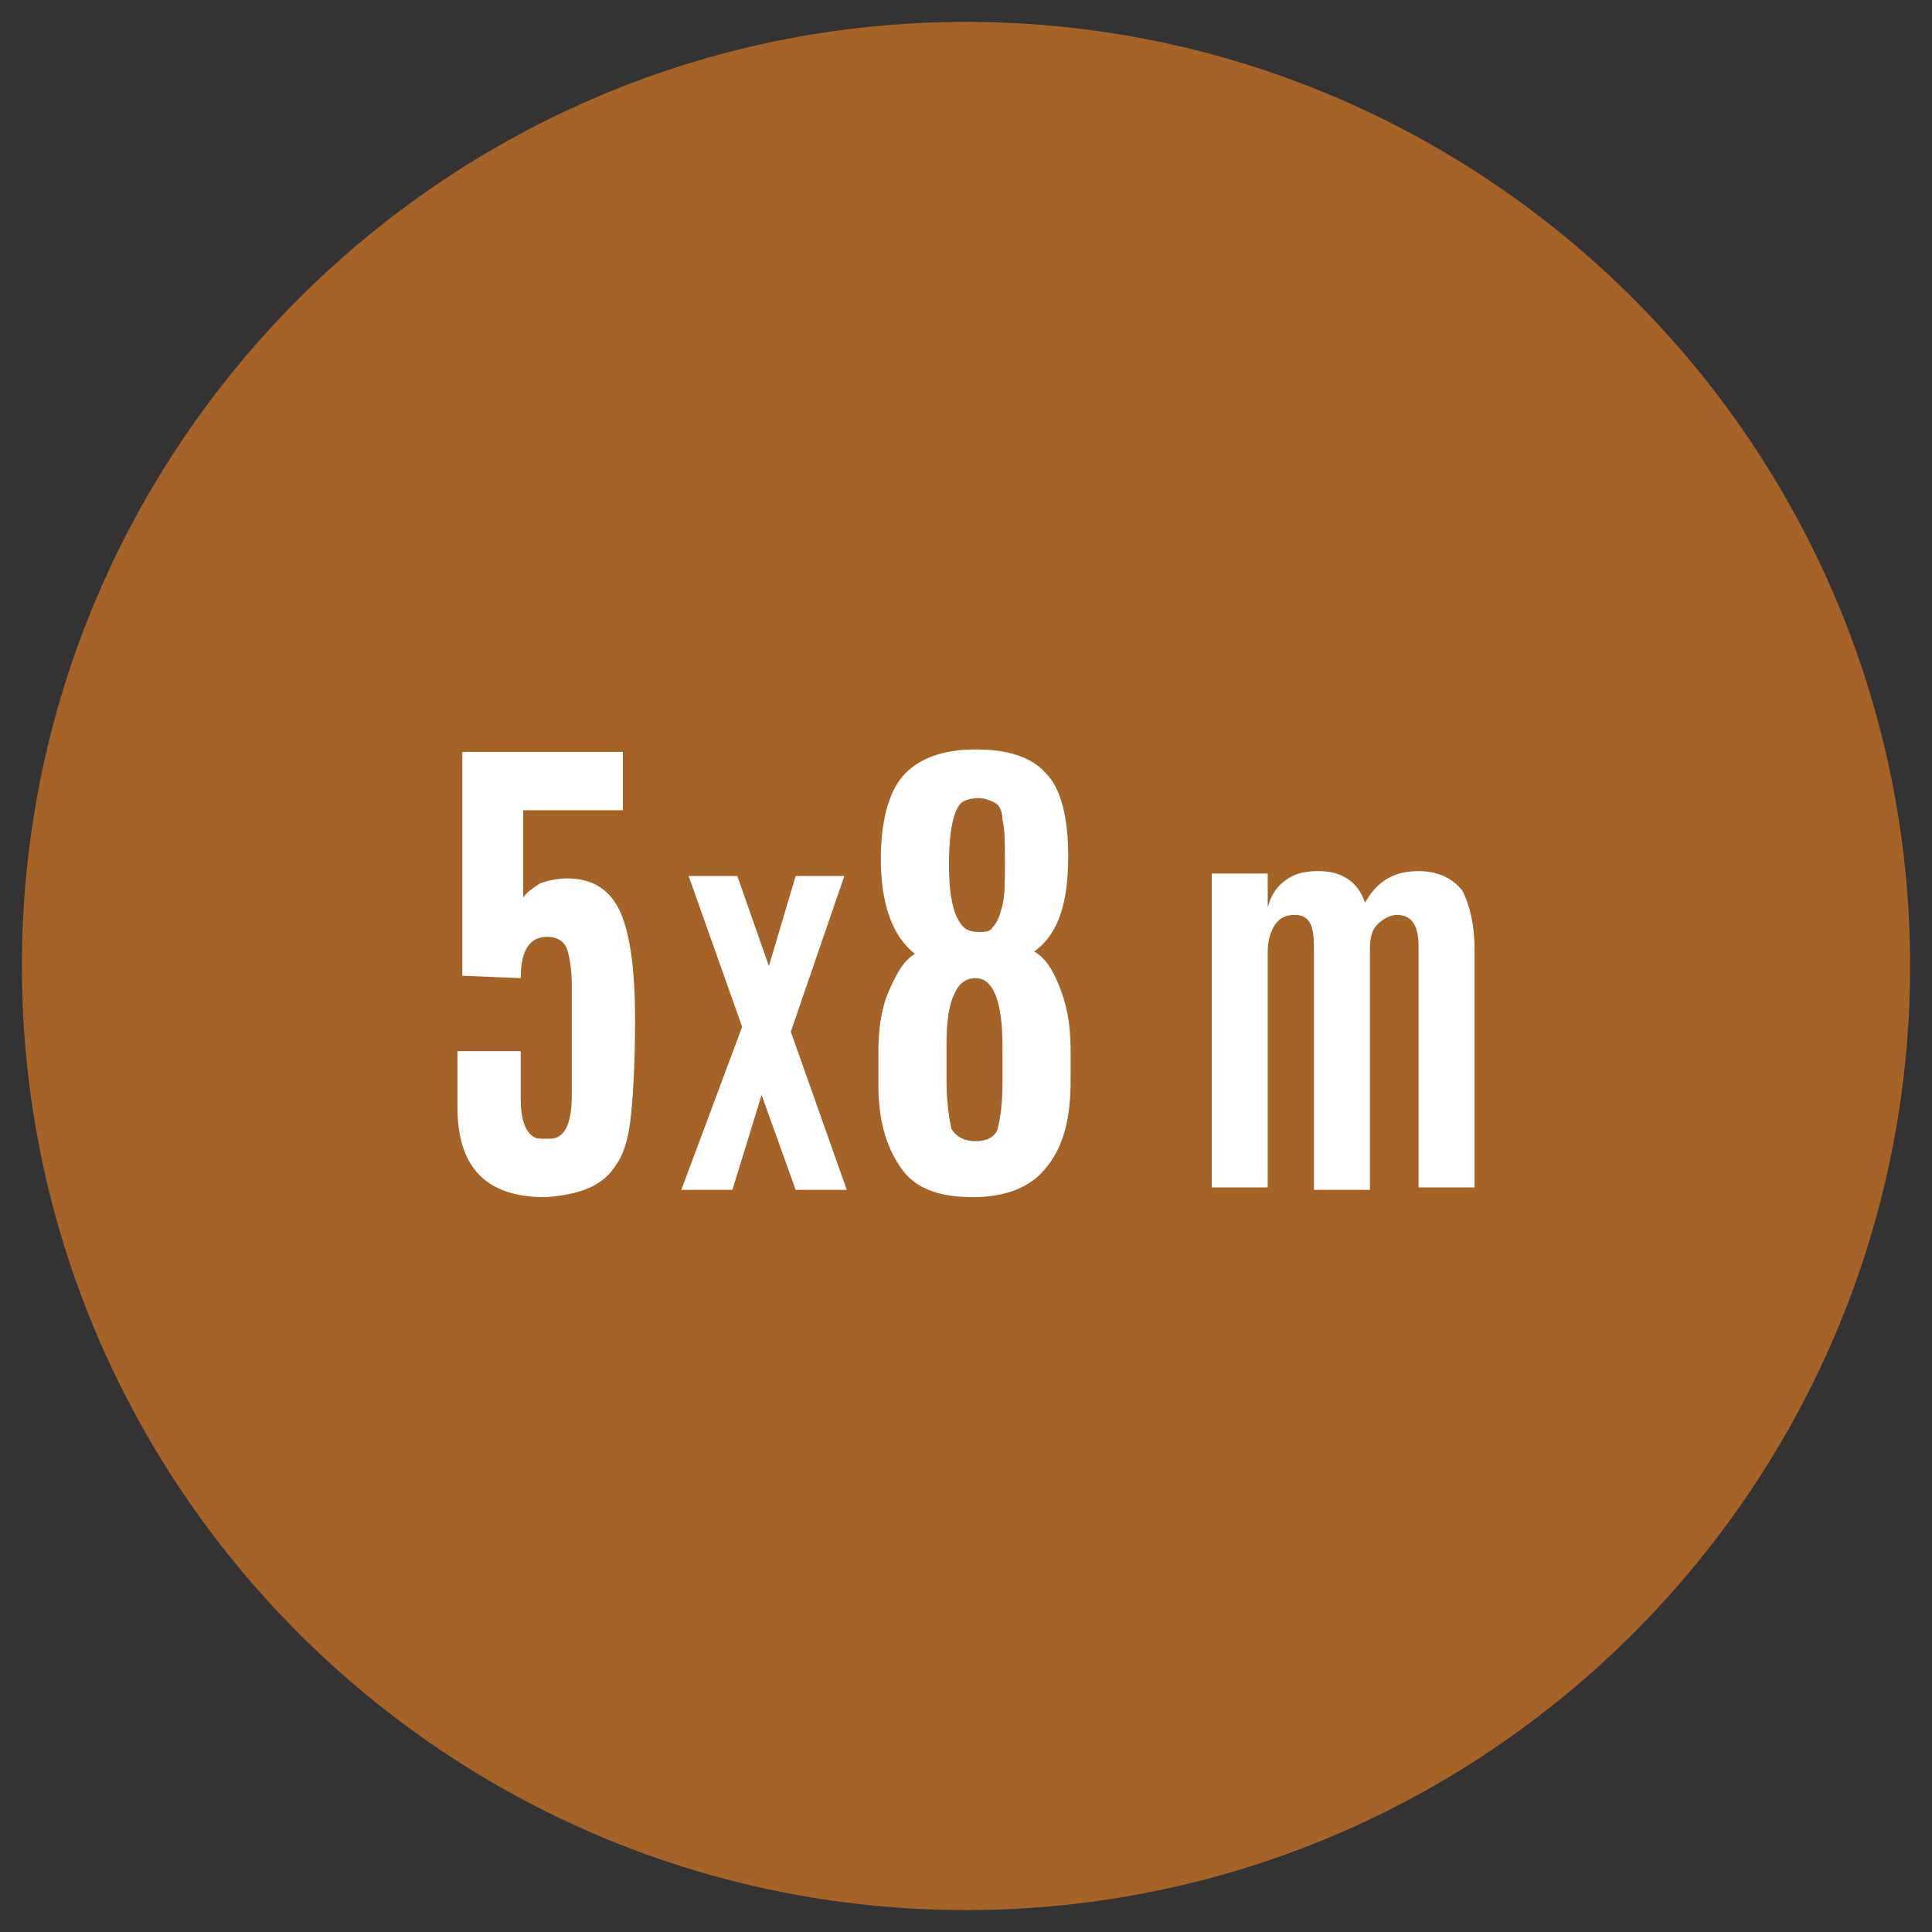<?xml version="1.0" encoding="utf-8"?>
<!-- Generator: Adobe Illustrator 24.0.3, SVG Export Plug-In . SVG Version: 6.00 Build 0)  -->
<svg version="1.1" id="Livello_1" xmlns="http://www.w3.org/2000/svg" xmlns:xlink="http://www.w3.org/1999/xlink" x="0px" y="0px"
	 viewBox="0 0 79.4 79.4" style="enable-background:new 0 0 79.4 79.4;" xml:space="preserve">
<rect x="0" y="0" width="79.4" height="79.4" fill="#333333" stroke="none"/>
<style type="text/css">
	.st0{clip-path:url(#SVGID_2_);fill:#A56328;}
	.st1{clip-path:url(#SVGID_2_);fill:#FFFFFF;}
</style>
<g>
	<defs>
		<rect id="SVGID_1_" x="0.9" y="0.9" width="77.6" height="77.6"/>
	</defs>
	<clipPath id="SVGID_2_">
		<use xlink:href="#SVGID_1_"  style="overflow:visible;"/>
	</clipPath>
	<path class="st0" d="M39.7,78.5c21.4,0,38.8-17.4,38.8-38.8c0-21.4-17.4-38.8-38.8-38.8S0.9,18.3,0.9,39.7
		C0.9,61.1,18.3,78.5,39.7,78.5"/>
	<path class="st1" d="M60.6,48.9v-9.9c0-1-0.2-1.8-0.5-2.4c-0.4-0.5-1-0.8-1.8-0.8c-1,0-1.7,0.4-2.2,1.3c-0.3-0.9-1-1.3-1.9-1.3
		c-0.6,0-1,0.1-1.4,0.4s-0.6,0.7-0.7,1.1v-1.4h-2.3v12.9h2.3v-9.7c0-0.4,0.1-0.8,0.3-1.1c0.2-0.3,0.5-0.4,0.8-0.4
		c0.6,0,0.8,0.4,0.8,1.3v10h2.3V39c0-0.5,0.1-0.8,0.3-1c0.2-0.2,0.5-0.4,0.8-0.4c0.6,0,0.9,0.4,0.9,1.3v9.9H60.6z M39,35.5
		c0-1.4,0.2-2.2,0.5-2.5c0.1-0.1,0.4-0.2,0.7-0.2c0.3,0,0.5,0.1,0.7,0.2c0.2,0.1,0.3,0.4,0.3,0.7c0.1,0.4,0.1,0.9,0.1,1.7
		c0,0.8,0,1.4-0.1,1.8c-0.1,0.4-0.2,0.7-0.4,0.9c-0.1,0.2-0.3,0.2-0.6,0.2c0,0,0,0,0,0c-0.3,0-0.5-0.1-0.6-0.2
		C39.2,37.7,39,36.9,39,35.5 M38.9,44.4v-1.5c0-0.9,0.1-1.6,0.3-2c0.2-0.5,0.5-0.7,0.9-0.7c0.7,0,1.1,0.9,1.1,2.8v1.5
		c0,0.9-0.1,1.5-0.2,1.9c-0.1,0.3-0.4,0.5-0.9,0.5c-0.5,0-0.8-0.2-1-0.5C39,45.9,38.9,45.3,38.9,44.4 M44,44.4v-1.2
		c0-0.9-0.1-1.7-0.4-2.5c-0.3-0.8-0.6-1.3-1.1-1.6c1-0.7,1.4-2,1.4-3.9c0-1.6-0.3-2.8-0.9-3.4c-0.6-0.7-1.6-1-2.9-1
		c-1.4,0-2.4,0.4-3,1.1c-0.6,0.7-0.9,1.9-0.9,3.4c0,1.9,0.5,3.2,1.4,3.9c-0.5,0.3-0.8,0.9-1.1,1.6c-0.3,0.7-0.4,1.6-0.4,2.4
		c0,0.9,0,1.3,0,1.4c0,1.6,0.4,2.7,1,3.5c0.6,0.8,1.6,1.1,2.9,1.1s2.3-0.4,2.9-1.1C43.7,47.2,44,46,44,44.4 M34.8,48.9l-2.3-6.5
		l2.2-6.4h-2l-1.1,3.7l-1.3-3.7h-2l2.2,6.2L28,48.9h2.1l1.2-3.9l1.4,3.9H34.8z M25.3,47.9c0.3-0.4,0.5-1,0.6-1.8
		c0.1-0.8,0.2-2.2,0.2-4.2c0-2-0.2-3.5-0.6-4.4c-0.4-0.9-1.1-1.4-2.2-1.4c-0.4,0-0.8,0.1-1.1,0.2c-0.3,0.2-0.6,0.4-0.7,0.6v-3.6h4.1
		v-2.4h-6.6v9.2l2.4,0.1c0-1.2,0.4-1.7,1.1-1.7c0.4,0,0.7,0.2,0.8,0.5c0.1,0.3,0.2,0.8,0.2,1.5V45c0,1.2-0.3,1.8-0.9,1.8h-0.1
		c-0.3,0-0.5,0-0.6-0.1c-0.3-0.2-0.5-0.7-0.5-1.5v-2h-2.6v2.3c0,2.5,1.2,3.7,3.6,3.7C23.9,49.1,24.8,48.7,25.3,47.9"/>
</g>
</svg>
